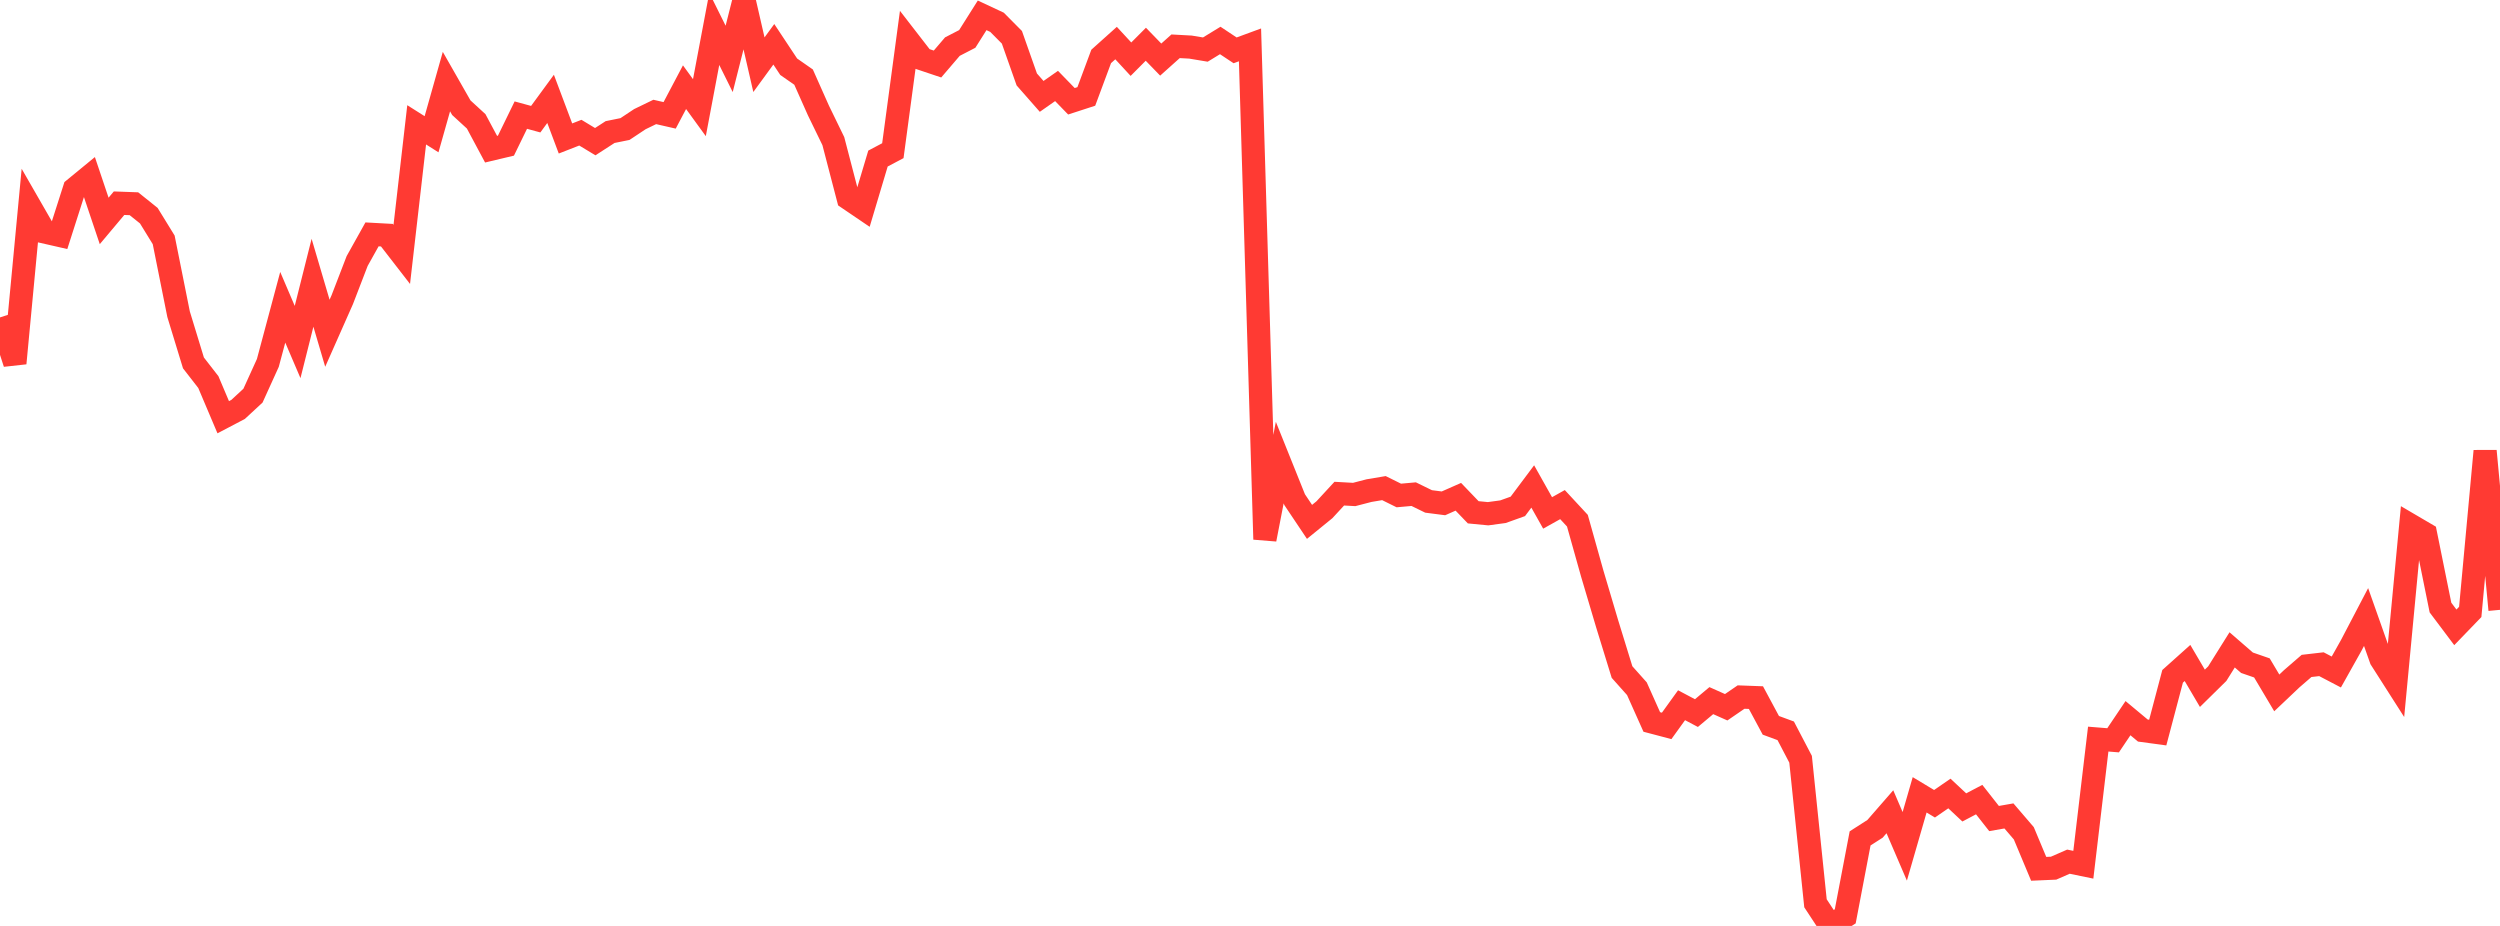 <?xml version="1.0" standalone="no"?>
<!DOCTYPE svg PUBLIC "-//W3C//DTD SVG 1.1//EN" "http://www.w3.org/Graphics/SVG/1.1/DTD/svg11.dtd">

<svg width="135" height="50" viewBox="0 0 135 50" preserveAspectRatio="none" 
  xmlns="http://www.w3.org/2000/svg"
  xmlns:xlink="http://www.w3.org/1999/xlink">


<polyline points="0.0, 17.14 0.804, 19.615 1.607, 11.129 2.411, 12.528 3.214, 12.711 4.018, 10.198 4.821, 9.539 5.625, 11.93 6.429, 10.973 7.232, 11.002 8.036, 11.647 8.839, 12.952 9.643, 16.967 10.446, 19.597 11.25, 20.632 12.054, 22.53 12.857, 22.109 13.661, 21.365 14.464, 19.597 15.268, 16.593 16.071, 18.47 16.875, 15.269 17.679, 17.996 18.482, 16.183 19.286, 14.095 20.089, 12.656 20.893, 12.7 21.696, 13.737 22.5, 6.741 23.304, 7.249 24.107, 4.406 24.911, 5.816 25.714, 6.553 26.518, 8.056 27.321, 7.865 28.125, 6.216 28.929, 6.436 29.732, 5.339 30.536, 7.478 31.339, 7.164 32.143, 7.65 32.946, 7.131 33.75, 6.968 34.554, 6.434 35.357, 6.045 36.161, 6.229 36.964, 4.708 37.768, 5.814 38.571, 1.561 39.375, 3.18 40.179, 0.0 40.982, 3.494 41.786, 2.392 42.589, 3.603 43.393, 4.164 44.196, 5.968 45.0, 7.621 45.804, 10.707 46.607, 11.252 47.411, 8.562 48.214, 8.137 49.018, 2.15 49.821, 3.187 50.625, 3.457 51.429, 2.517 52.232, 2.102 53.036, 0.828 53.839, 1.204 54.643, 2.014 55.446, 4.29 56.25, 5.205 57.054, 4.642 57.857, 5.469 58.661, 5.207 59.464, 3.047 60.268, 2.326 61.071, 3.196 61.875, 2.389 62.679, 3.218 63.482, 2.499 64.286, 2.543 65.089, 2.677 65.893, 2.185 66.696, 2.719 67.5, 2.423 68.304, 29.124 69.107, 24.98 69.911, 26.982 70.714, 28.181 71.518, 27.527 72.321, 26.657 73.125, 26.702 73.929, 26.493 74.732, 26.358 75.536, 26.756 76.339, 26.684 77.143, 27.077 77.946, 27.181 78.75, 26.826 79.554, 27.664 80.357, 27.741 81.161, 27.632 81.964, 27.344 82.768, 26.269 83.571, 27.698 84.375, 27.249 85.179, 28.117 85.982, 30.976 86.786, 33.684 87.589, 36.29 88.393, 37.191 89.196, 38.986 90.0, 39.198 90.804, 38.082 91.607, 38.507 92.411, 37.834 93.214, 38.192 94.018, 37.641 94.821, 37.671 95.625, 39.167 96.429, 39.464 97.232, 41 98.036, 48.777 98.839, 50.0 99.643, 49.482 100.446, 45.273 101.25, 44.758 102.054, 43.835 102.857, 45.702 103.661, 42.92 104.464, 43.403 105.268, 42.849 106.071, 43.601 106.875, 43.178 107.679, 44.201 108.482, 44.06 109.286, 44.998 110.089, 46.916 110.893, 46.881 111.696, 46.53 112.5, 46.696 113.304, 39.911 114.107, 39.976 114.911, 38.781 115.714, 39.45 116.518, 39.559 117.321, 36.521 118.125, 35.801 118.929, 37.168 119.732, 36.378 120.536, 35.093 121.339, 35.789 122.143, 36.067 122.946, 37.417 123.75, 36.655 124.554, 35.96 125.357, 35.867 126.161, 36.288 126.964, 34.856 127.768, 33.319 128.571, 35.592 129.375, 36.851 130.179, 28.368 130.982, 28.839 131.786, 32.808 132.589, 33.877 133.393, 33.044 134.196, 24.356 135.0, 32.931" fill="none" stroke="#ff3a33" stroke-width="1.25"/>

</svg>